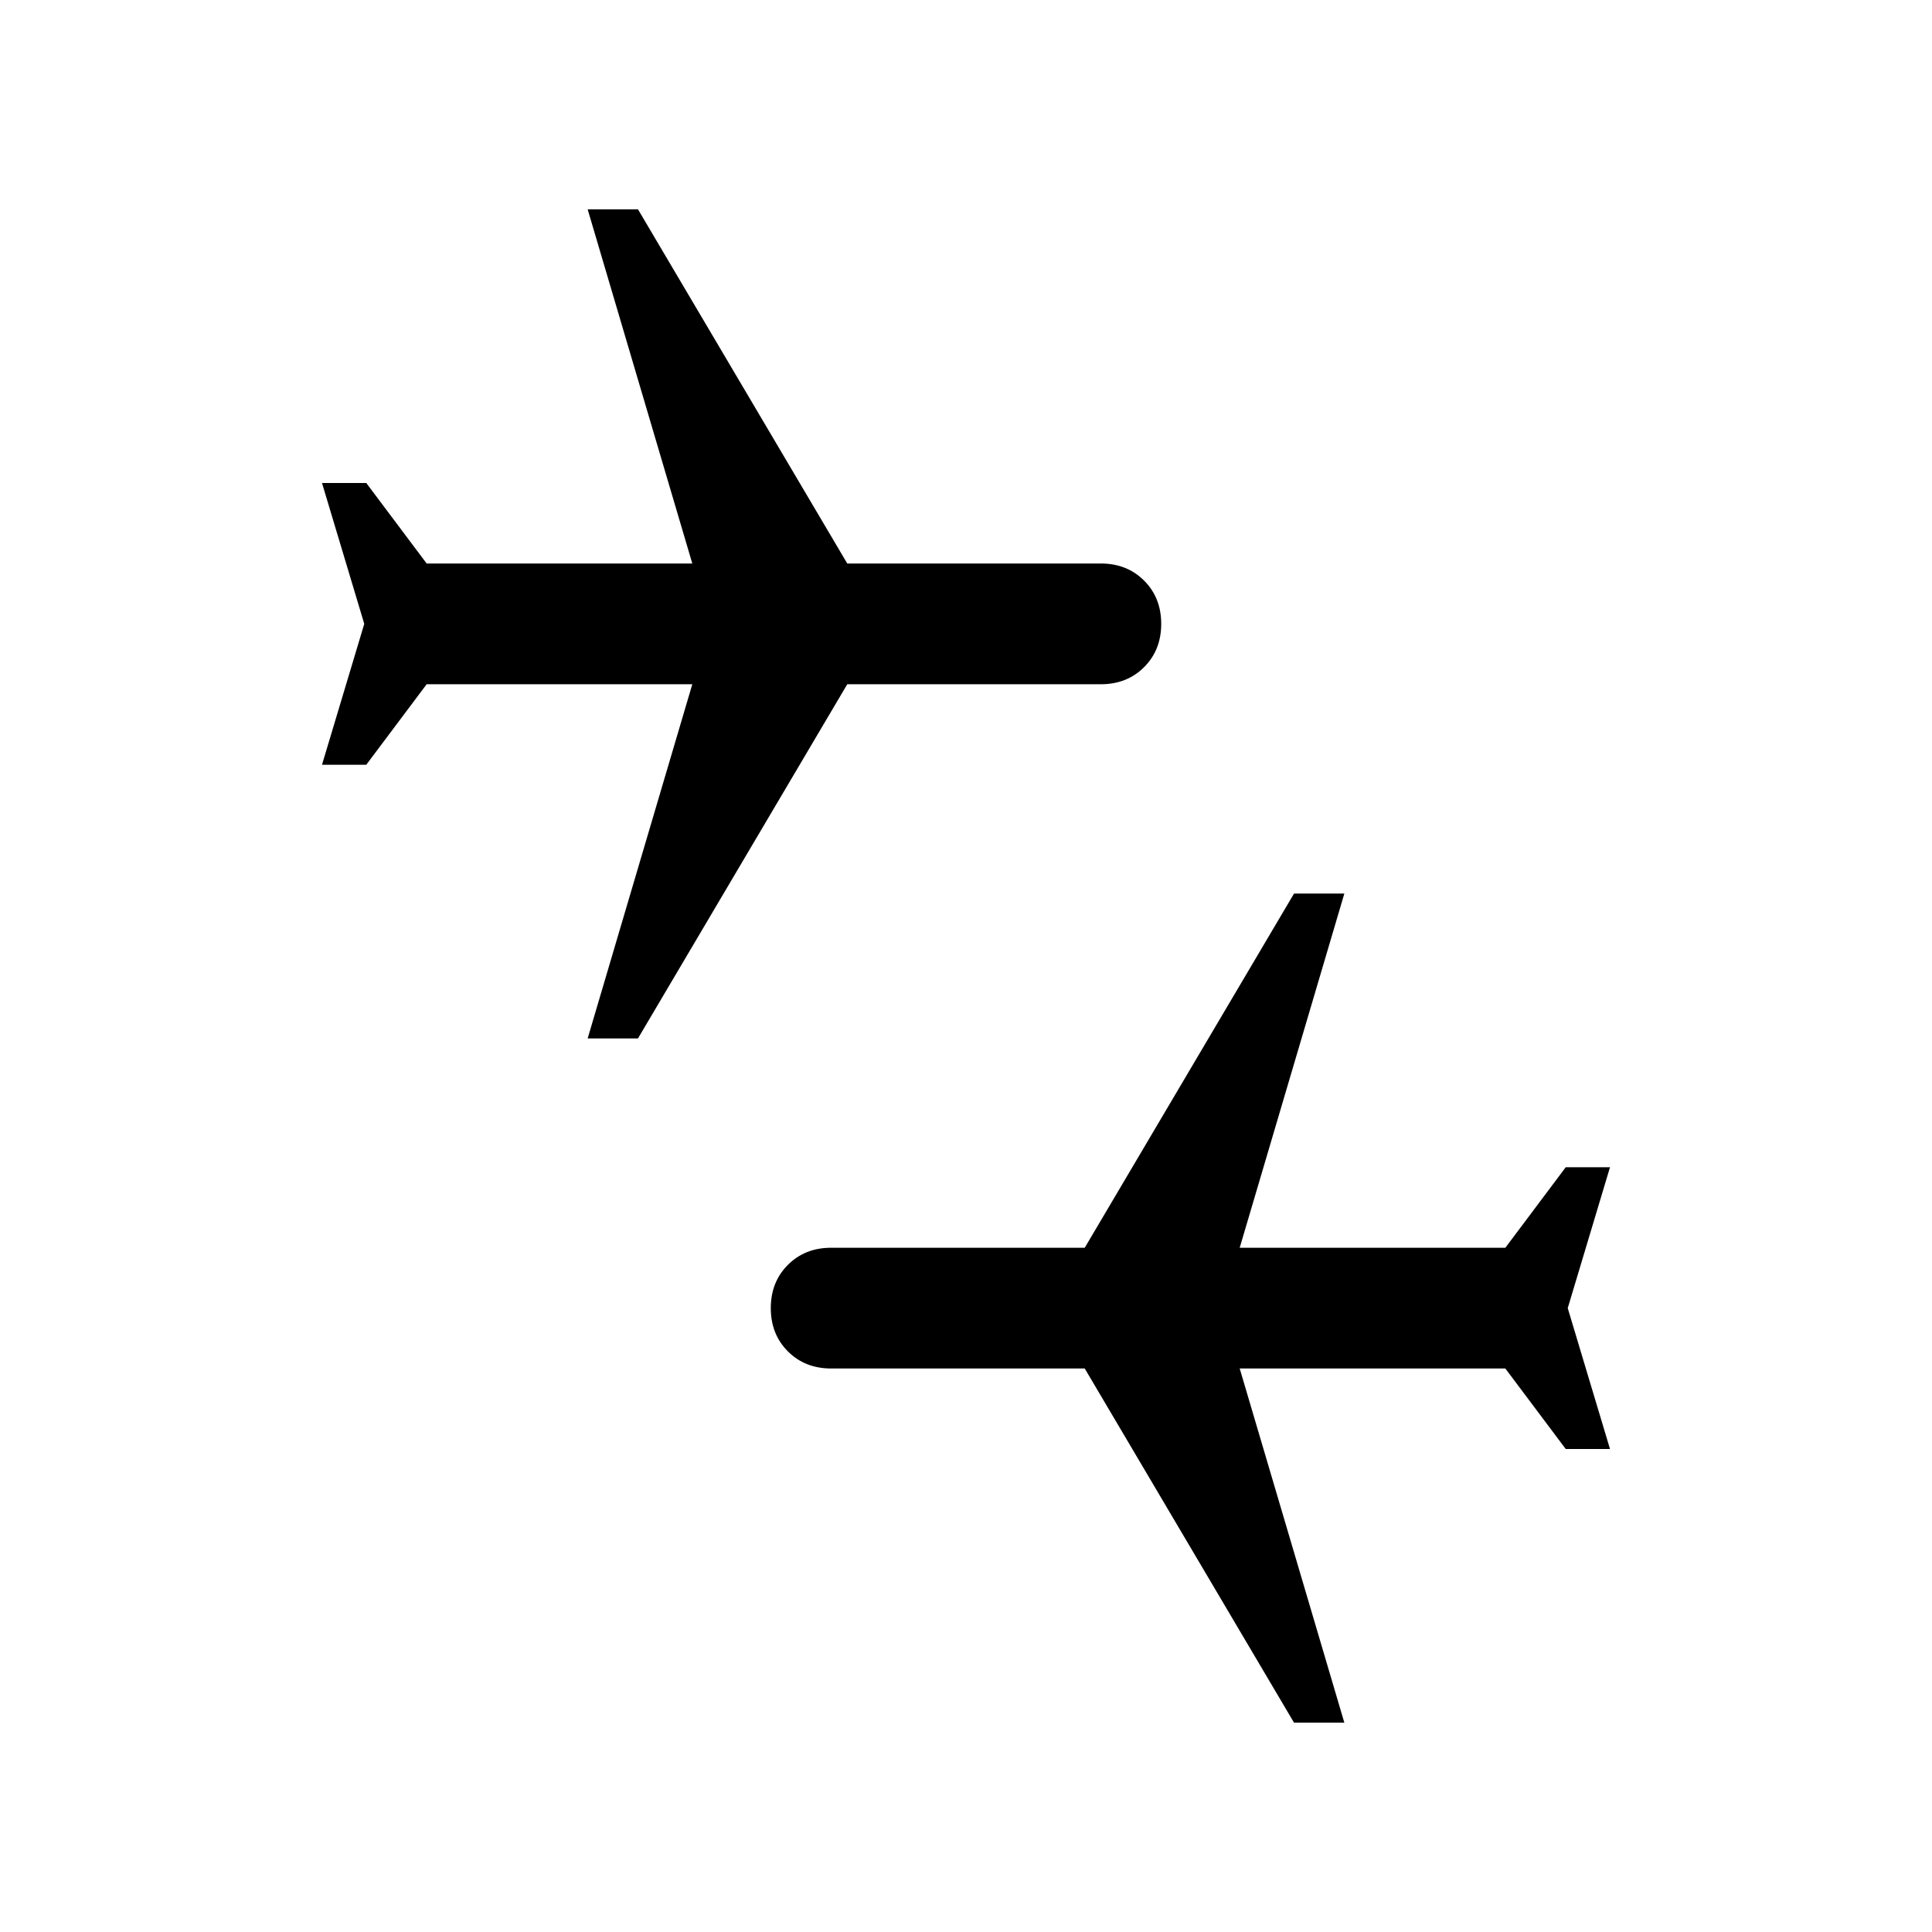 <?xml version="1.0" encoding="UTF-8"?> <svg xmlns="http://www.w3.org/2000/svg" height="48" viewBox="0 96 960 960" width="48"> <path d="M643 952 539 776H413q-13 0-21.5-8.5T383 746q0-13 8.5-21.5T413 716h126l104-176h25l-52 176h132l30-40h22l-21 70 21 70h-22l-30-40H616l52 176h-25ZM292 612l52-176H212l-30 40h-22l21-70-21-70h22l30 40h132l-52-176h25l104 176h126q13 0 21.5 8.5T577 406q0 13-8.5 21.5T547 436H421L317 612h-25Z"></path> </svg> 